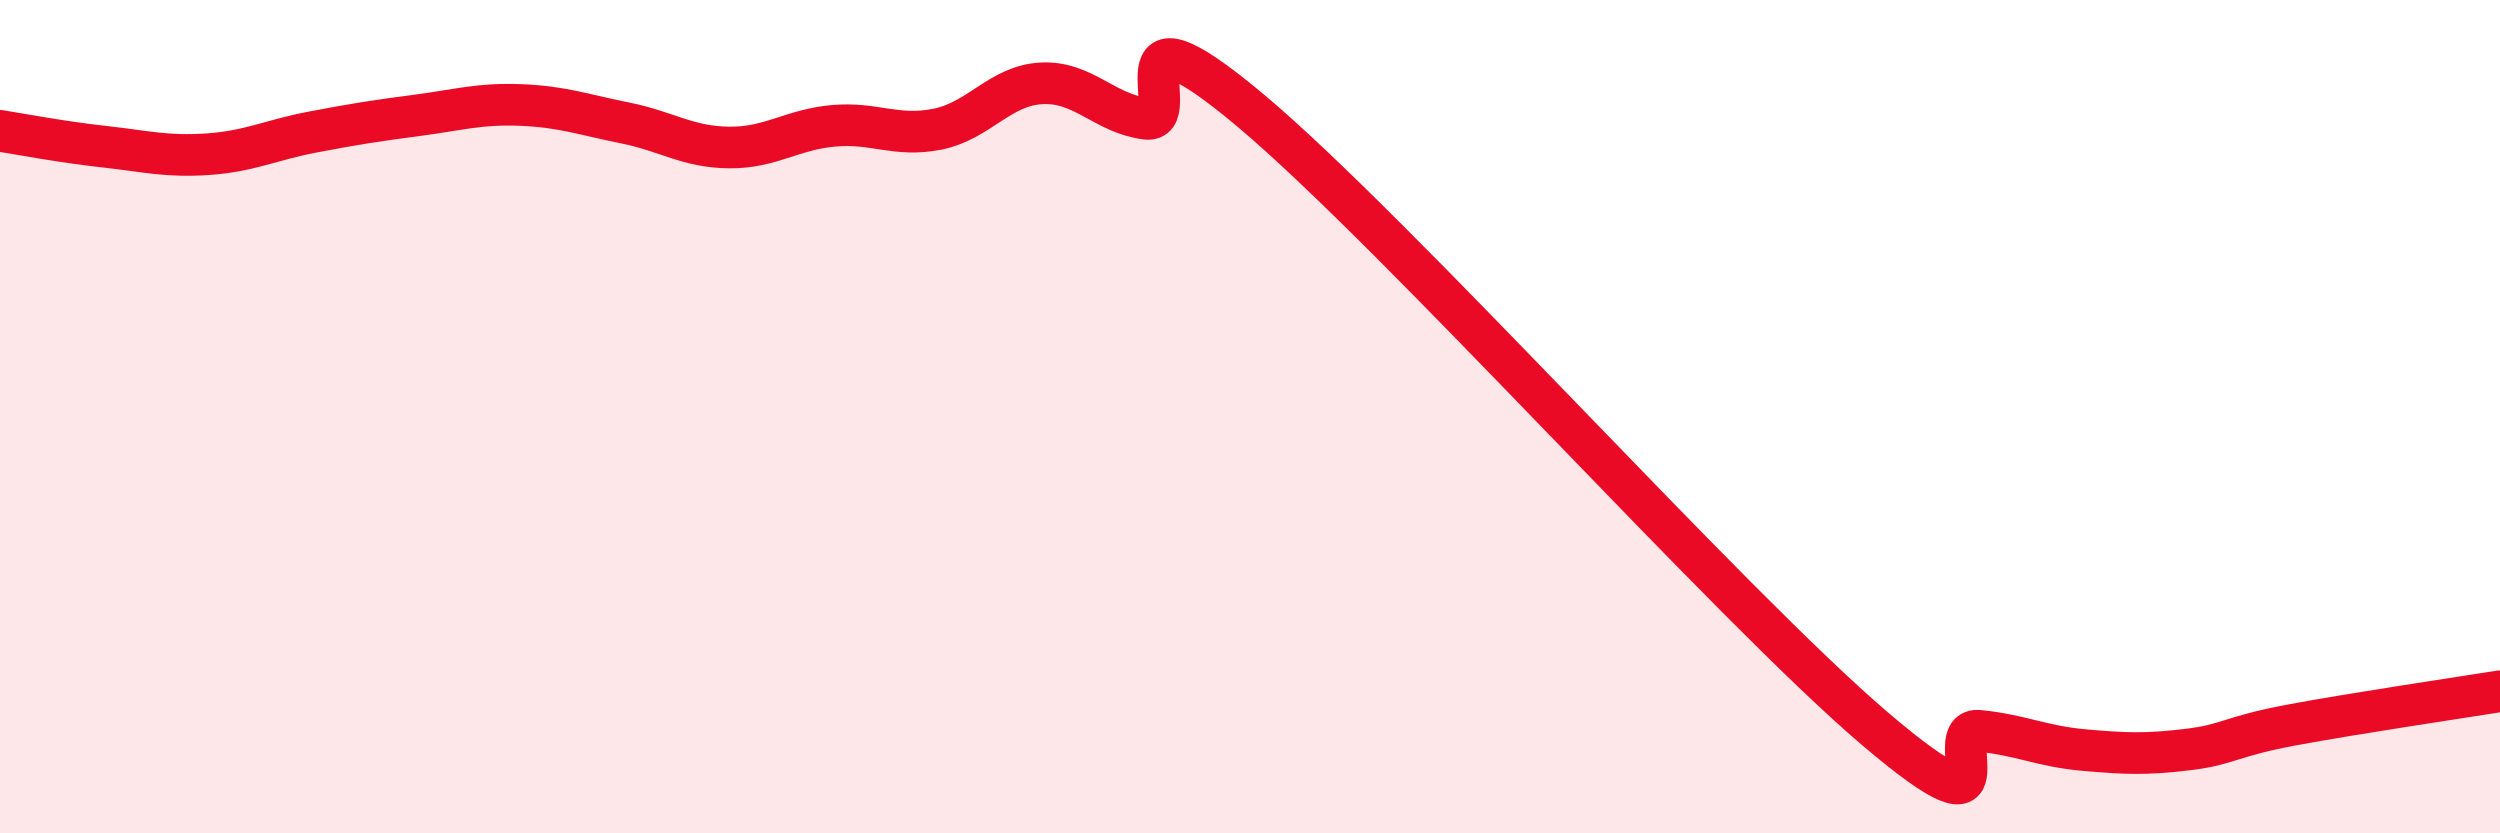 
    <svg width="60" height="20" viewBox="0 0 60 20" xmlns="http://www.w3.org/2000/svg">
      <path
        d="M 0,3.14 C 0.5,3.22 1.5,3.41 2.5,3.52 C 3.5,3.63 4,3.77 5,3.7 C 6,3.63 6.5,3.36 7.5,3.17 C 8.5,2.98 9,2.9 10,2.77 C 11,2.64 11.5,2.48 12.5,2.52 C 13.5,2.56 14,2.75 15,2.95 C 16,3.15 16.5,3.53 17.5,3.54 C 18.5,3.55 19,3.11 20,3.02 C 21,2.93 21.5,3.3 22.5,3.1 C 23.5,2.9 24,2.05 25,2 C 26,1.95 26.5,2.72 27.5,2.85 C 28.5,2.98 26.5,-0.29 30,2.64 C 33.5,5.57 41.5,14.51 45,17.49 C 48.5,20.47 46.5,17.44 47.5,17.54 C 48.5,17.64 49,17.91 50,18 C 51,18.09 51.5,18.11 52.5,17.99 C 53.5,17.87 53.5,17.68 55,17.4 C 56.5,17.12 59,16.75 60,16.59L60 20L0 20Z"
        fill="#EB0A25"
        opacity="0.1"
        stroke-linecap="round"
        stroke-linejoin="round"
      />
      <path
        d="M 0,3.14 C 0.5,3.22 1.5,3.41 2.5,3.52 C 3.5,3.63 4,3.77 5,3.7 C 6,3.63 6.5,3.36 7.5,3.17 C 8.5,2.98 9,2.9 10,2.77 C 11,2.64 11.5,2.48 12.5,2.52 C 13.5,2.56 14,2.75 15,2.95 C 16,3.15 16.5,3.53 17.5,3.54 C 18.5,3.55 19,3.11 20,3.02 C 21,2.93 21.5,3.3 22.5,3.1 C 23.5,2.9 24,2.05 25,2 C 26,1.95 26.5,2.72 27.5,2.85 C 28.5,2.98 26.5,-0.29 30,2.64 C 33.5,5.57 41.5,14.51 45,17.49 C 48.5,20.47 46.5,17.44 47.5,17.54 C 48.5,17.64 49,17.91 50,18 C 51,18.09 51.5,18.11 52.5,17.99 C 53.5,17.87 53.5,17.68 55,17.4 C 56.5,17.12 59,16.75 60,16.59"
        stroke="#EB0A25"
        stroke-width="1"
        fill="none"
        stroke-linecap="round"
        stroke-linejoin="round"
      />
    </svg>
  